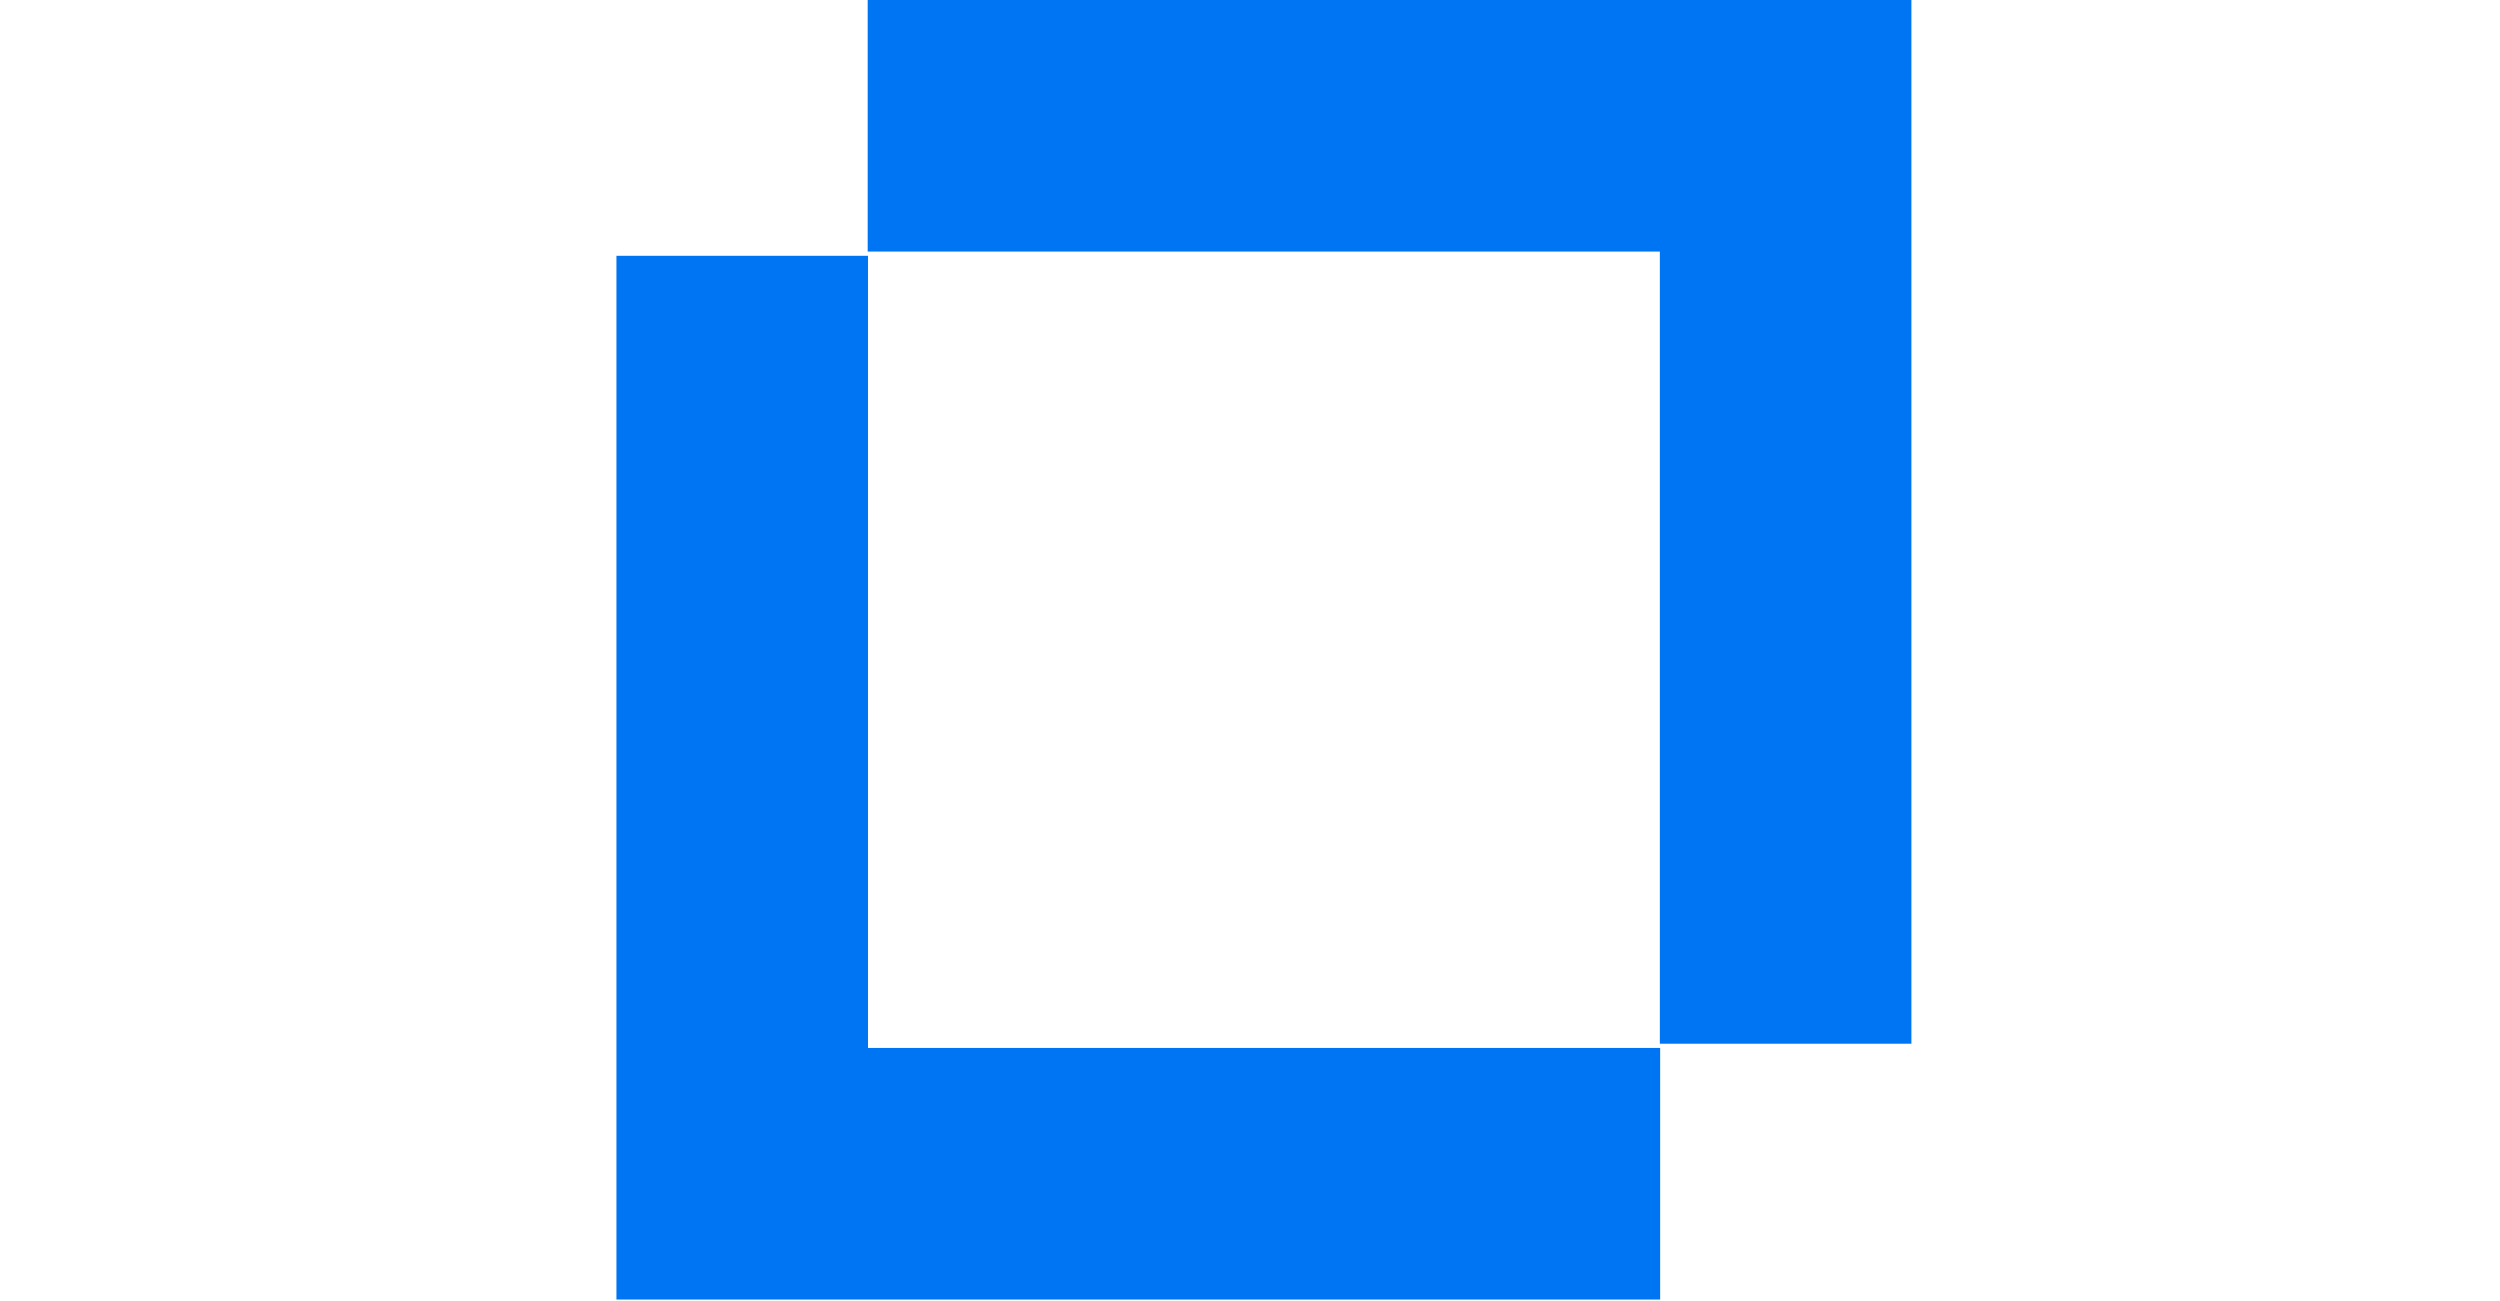 <svg width="146" height="76" viewBox="0 0 146 76" fill="none" xmlns="http://www.w3.org/2000/svg">
<g clip-path="url(#clip0_3327_108710)">
<path d="M96.953 61.2V75.891H36V14.938H50.691V61.2H96.953Z" fill="#0075F3"/>
<path d="M50.673 14.691V7.62939e-06H111.626V60.953H96.935V14.691H50.673Z" fill="#0075F3"/>
</g>
<defs>
<clipPath id="clip0_3327_108710">
<rect width="75.749" height="76" fill="white" transform="translate(36)"/>
</clipPath>
</defs>
</svg>
